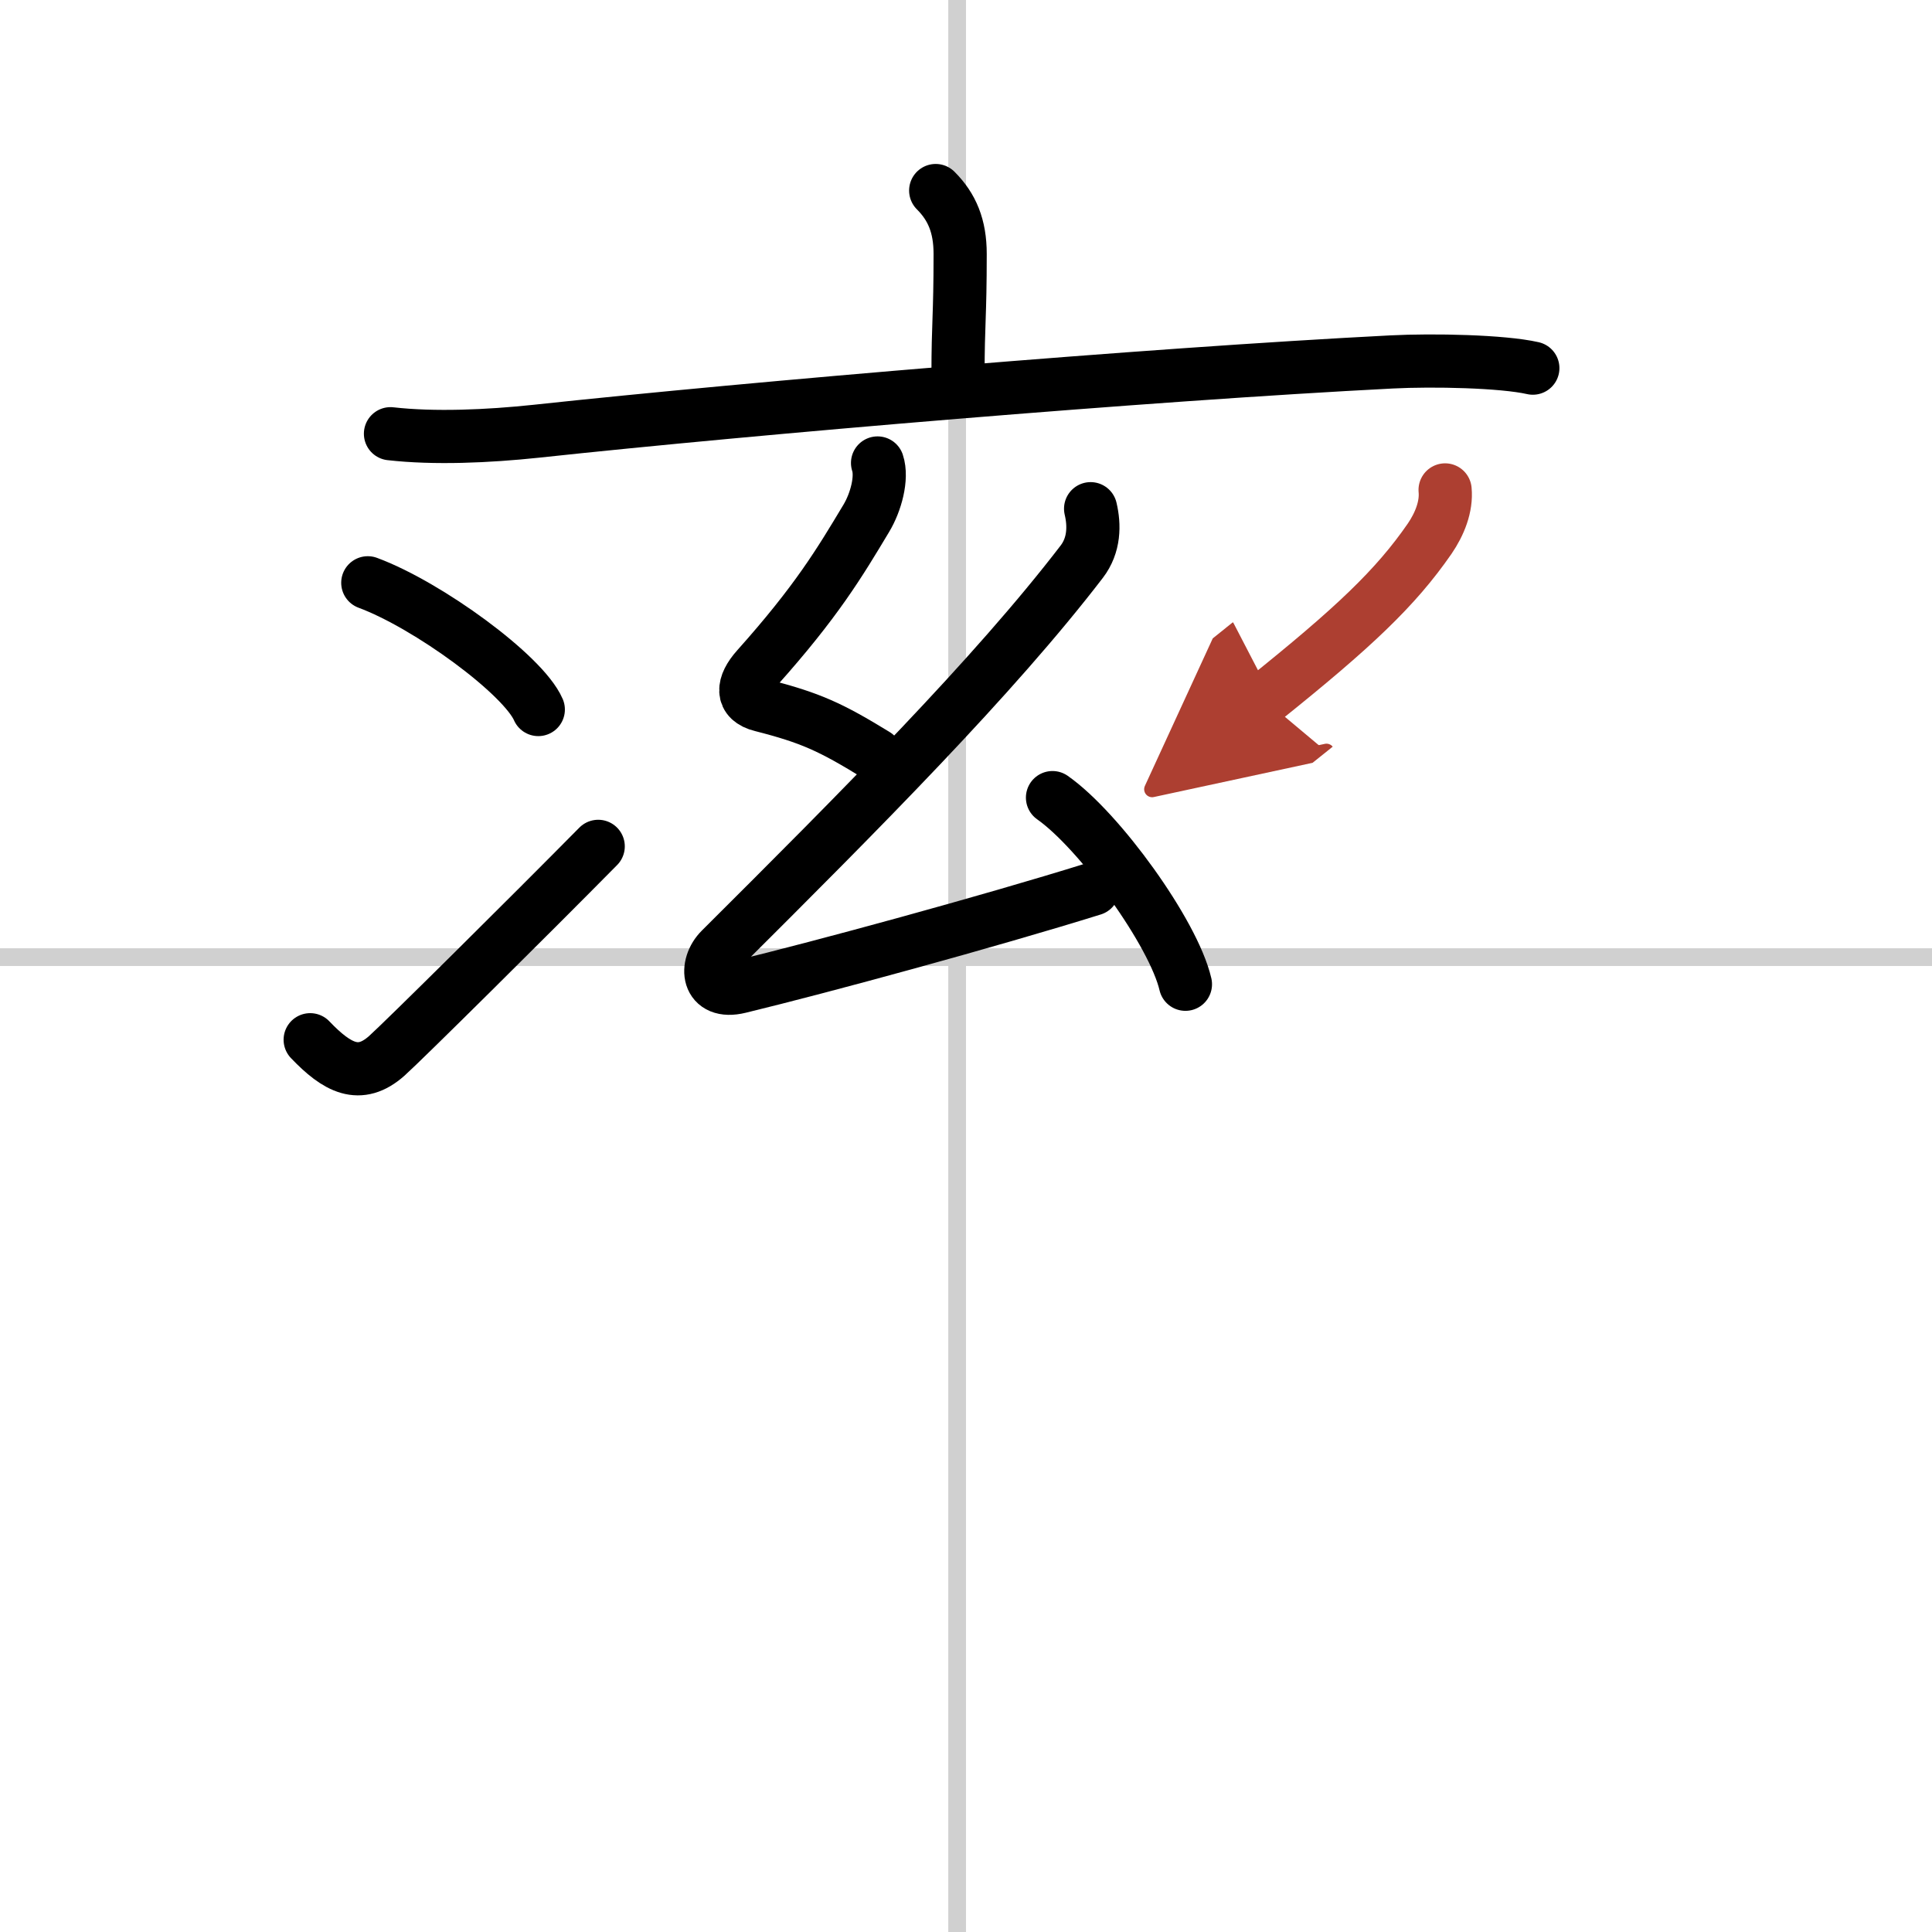 <svg width="400" height="400" viewBox="0 0 109 109" xmlns="http://www.w3.org/2000/svg"><defs><marker id="a" markerWidth="4" orient="auto" refX="1" refY="5" viewBox="0 0 10 10"><polyline points="0 0 10 5 0 10 1 5" fill="#ad3f31" stroke="#ad3f31"/></marker></defs><g fill="none" stroke="#000" stroke-linecap="round" stroke-linejoin="round" stroke-width="3"><rect width="100%" height="100%" fill="#fff" stroke="#fff"/><line x1="54" x2="54" y2="109" stroke="#d0d0d0" stroke-width="1"/><line x2="109" y1="54" y2="54" stroke="#d0d0d0" stroke-width="1"/><path d="m52.79 10.75c0.92 0.92 1.38 2 1.38 3.58 0 3.56-0.12 3.92-0.12 6.76"/><path d="m22.03 24.47c2.47 0.28 5.49 0.15 8.22-0.14 12.38-1.33 34.38-3.2 48.26-3.91 2.36-0.12 6.25-0.04 7.97 0.35"/><path d="m49.51 26.12c0.28 0.84-0.09 2.22-0.64 3.13-1.5 2.5-2.79 4.67-6.16 8.44-0.84 0.94-0.93 1.81 0.25 2.1 2.79 0.71 3.92 1.24 6.45 2.79"/><path d="m61.53 28.7c0.22 0.93 0.22 2.05-0.5 2.99-4.97 6.48-12.53 14.06-20.37 21.87-0.92 0.91-0.79 2.57 1.06 2.12 4.7-1.14 14.03-3.68 19.94-5.52"/><path d="m59.38 45c2.65 1.86 6.83 7.64 7.5 10.53"/><path d="m20.75 32.88c3.4 1.26 8.77 5.19 9.62 7.15"/><path d="m17.5 58.66c1.52 1.59 2.79 2.27 4.32 0.91 0.9-0.8 8.12-7.96 11.93-11.82"/><path d="m81.53 27.64c0.09 0.94-0.31 1.93-0.87 2.75-1.92 2.78-4.29 5.02-9.34 9.07" marker-end="url(#a)" stroke="#ad3f31"/></g></svg>
